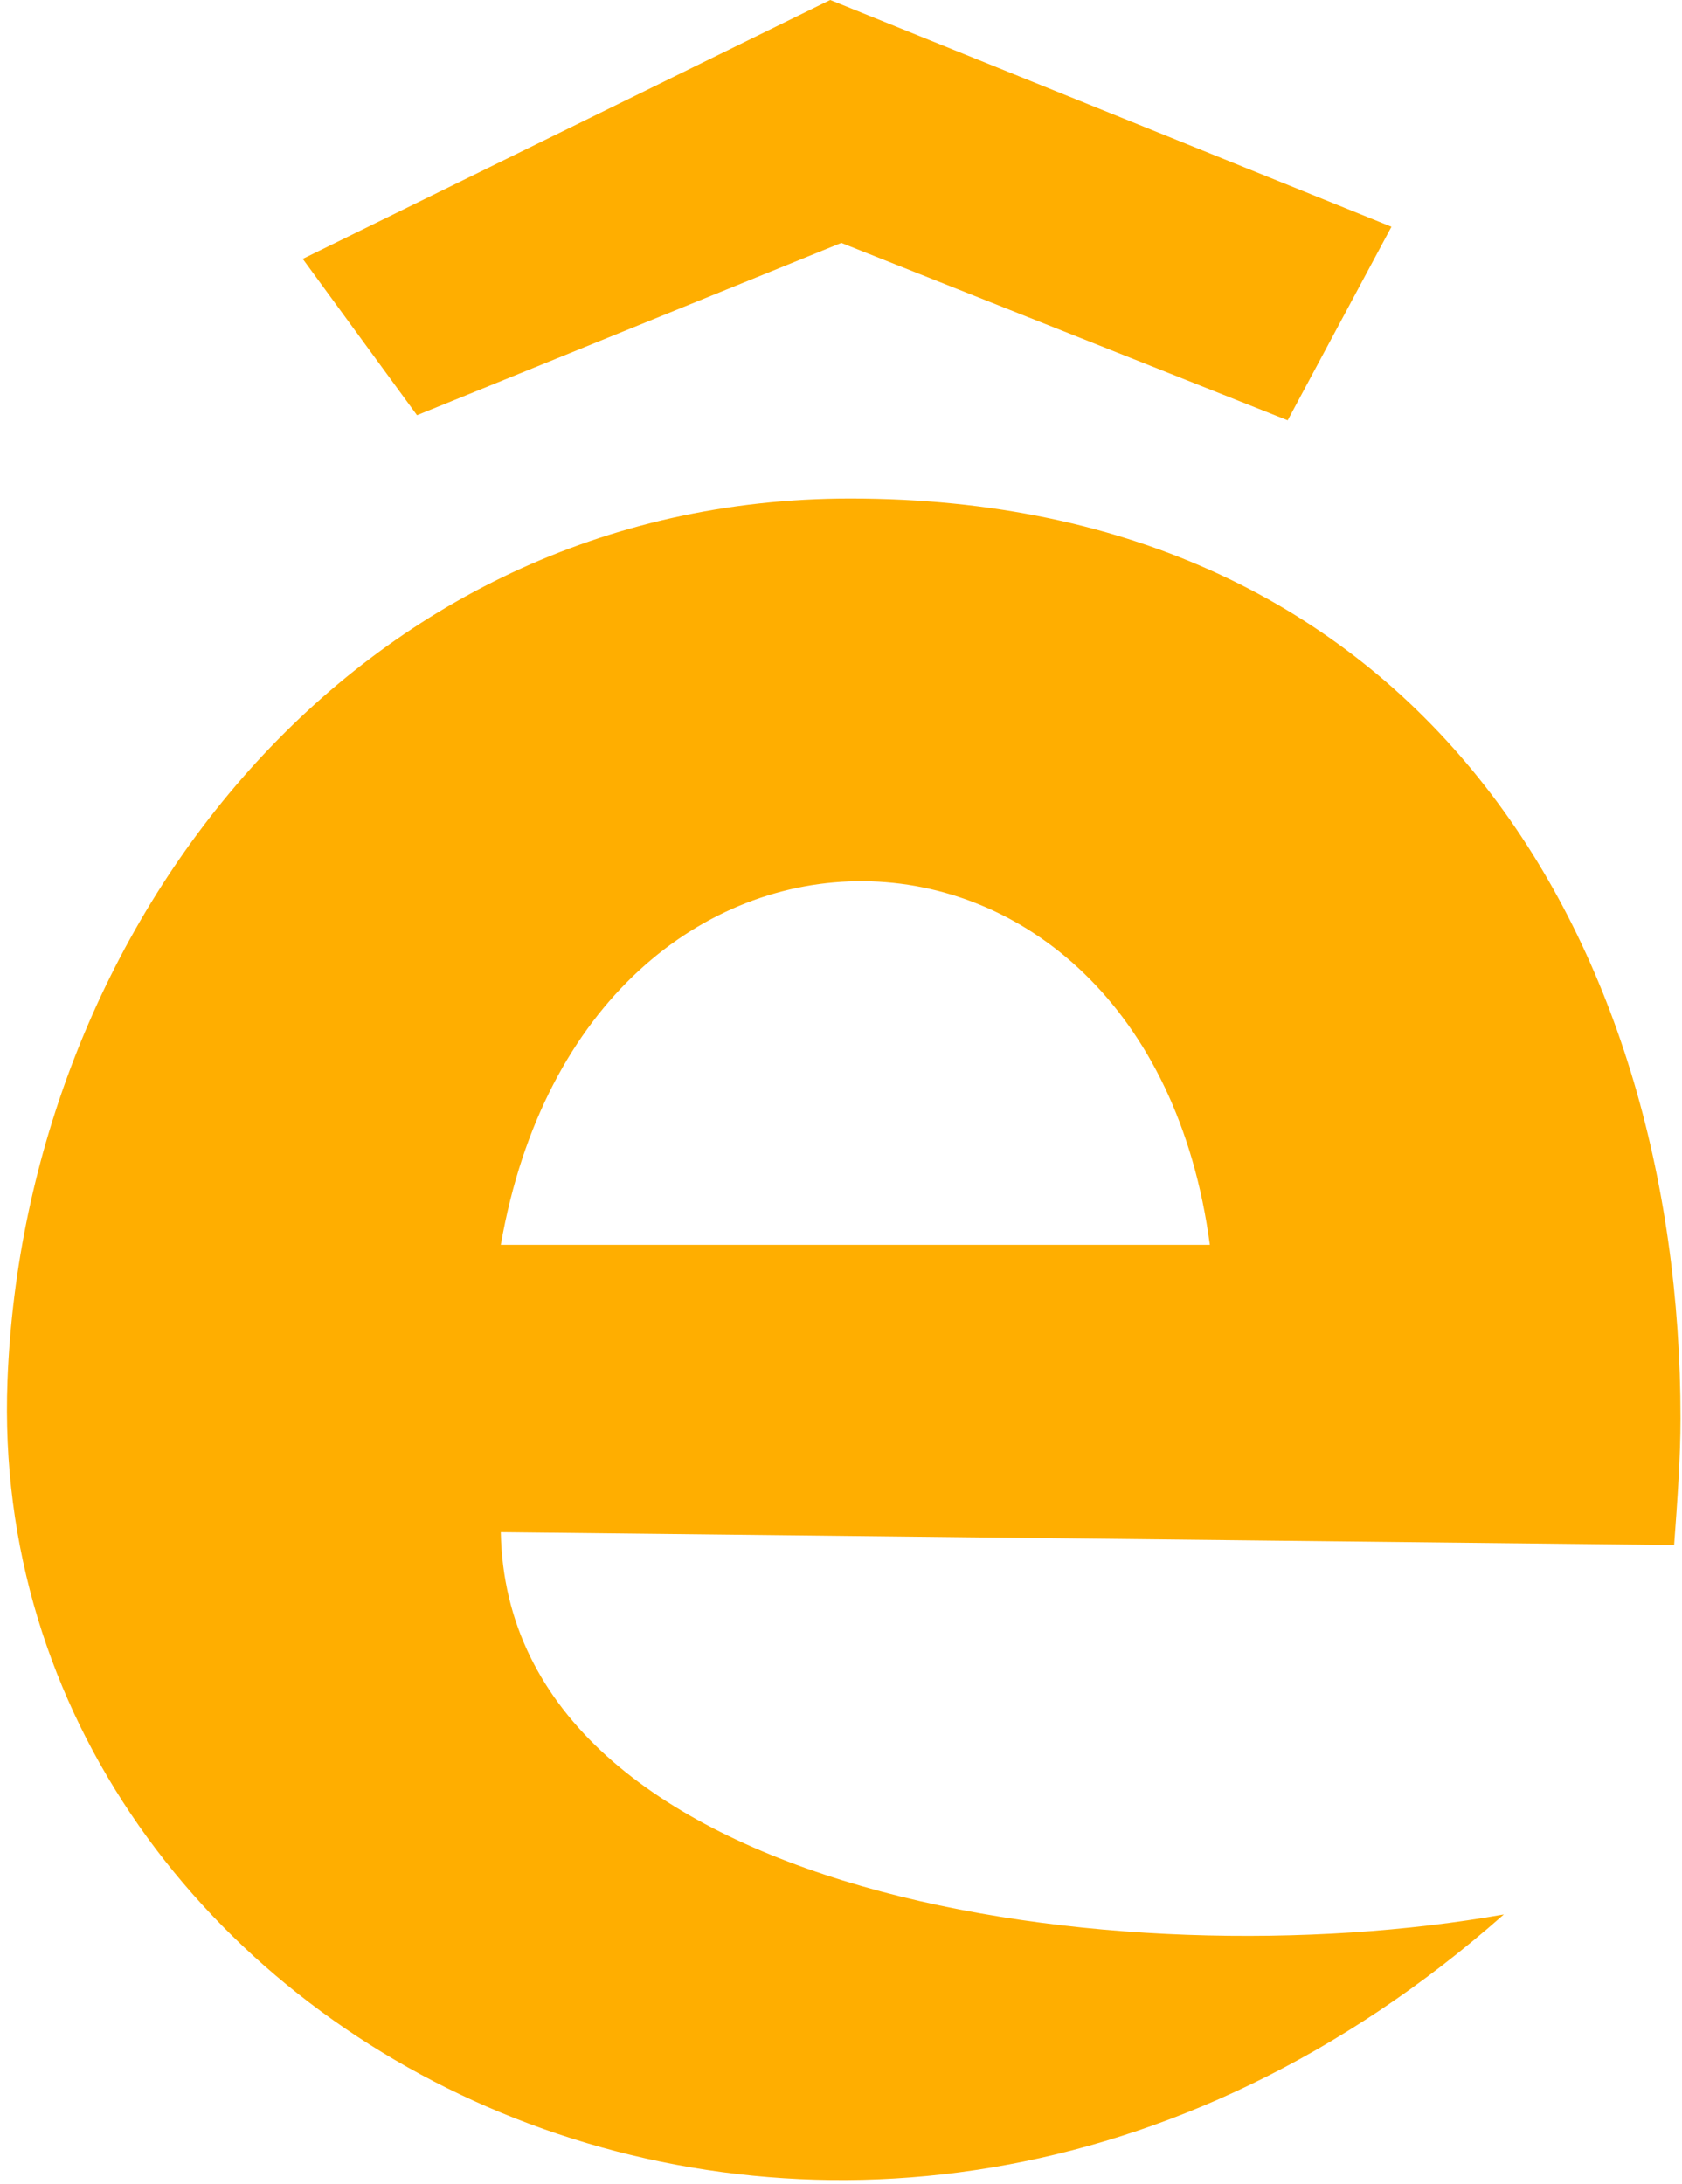 <svg width="211" height="274" viewBox="0 0 211 274" fill="none" xmlns="http://www.w3.org/2000/svg">
    <path d="M37.977 32.473L52.311 52.085L105.541 30.471L161.534 52.727L174.551 28.443L104.146 0L37.977 32.473Z" fill="#FFAE00"/>
    <path d="M210.813 177.948C210.813 117.674 178.089 62.533 106.677 62.533C44.433 62.533 3.109 116.467 0.94 173.199C-2.263 256.628 106.884 312.384 188.653 240.147C140.769 248.644 63.675 238.171 62.822 192.195L210.012 193.812C210.425 188.267 210.813 182.722 210.813 177.948ZM62.822 156.154C73.566 94.724 143.765 95.956 151.771 156.154H62.822Z" fill="#FFAE00"/>
</svg>
